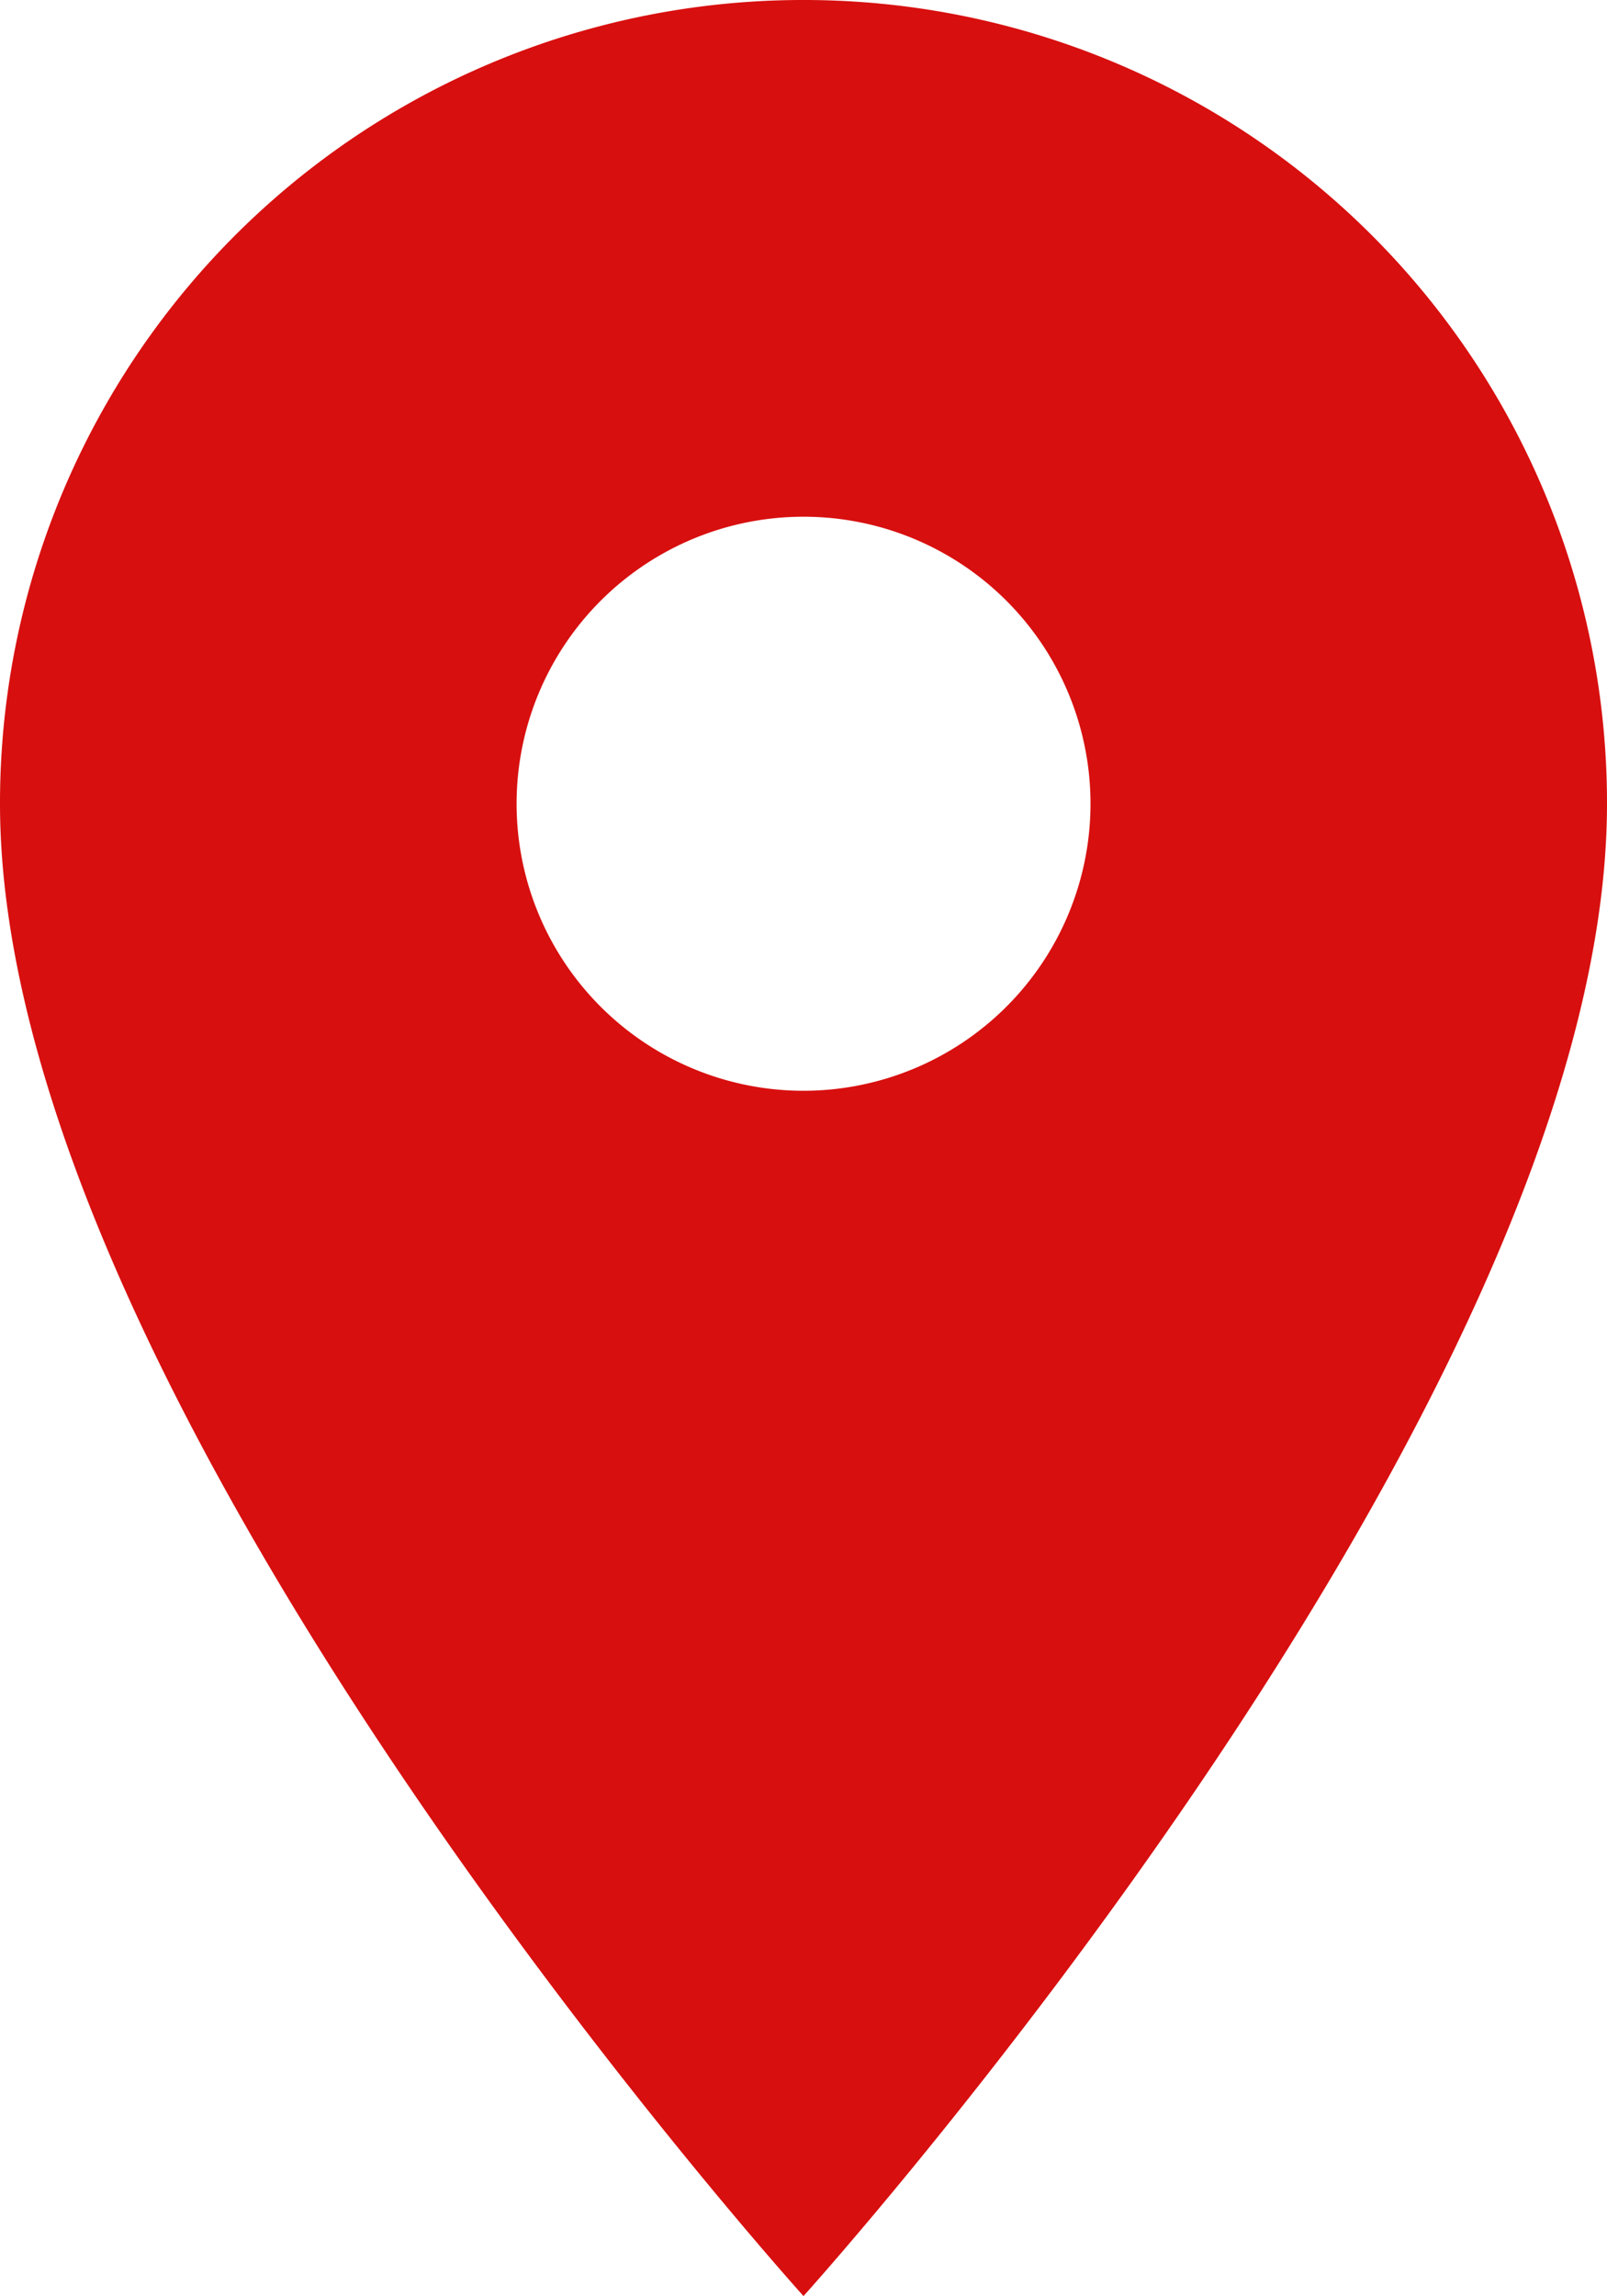 <svg xmlns="http://www.w3.org/2000/svg" width="32.42" height="46.314" viewBox="0 0 32.42 46.314">
  <path id="Icon_material-location-on" data-name="Icon material-location-on" d="M23.71,3A16.2,16.2,0,0,0,7.5,19.21c0,12.158,16.21,30.1,16.21,30.1s16.21-17.947,16.21-30.1A16.2,16.2,0,0,0,23.71,3Zm0,22A5.789,5.789,0,1,1,29.5,19.21,5.791,5.791,0,0,1,23.71,25Z" transform="translate(-7.5 -3)" fill="#d80f0f"/>
</svg>

